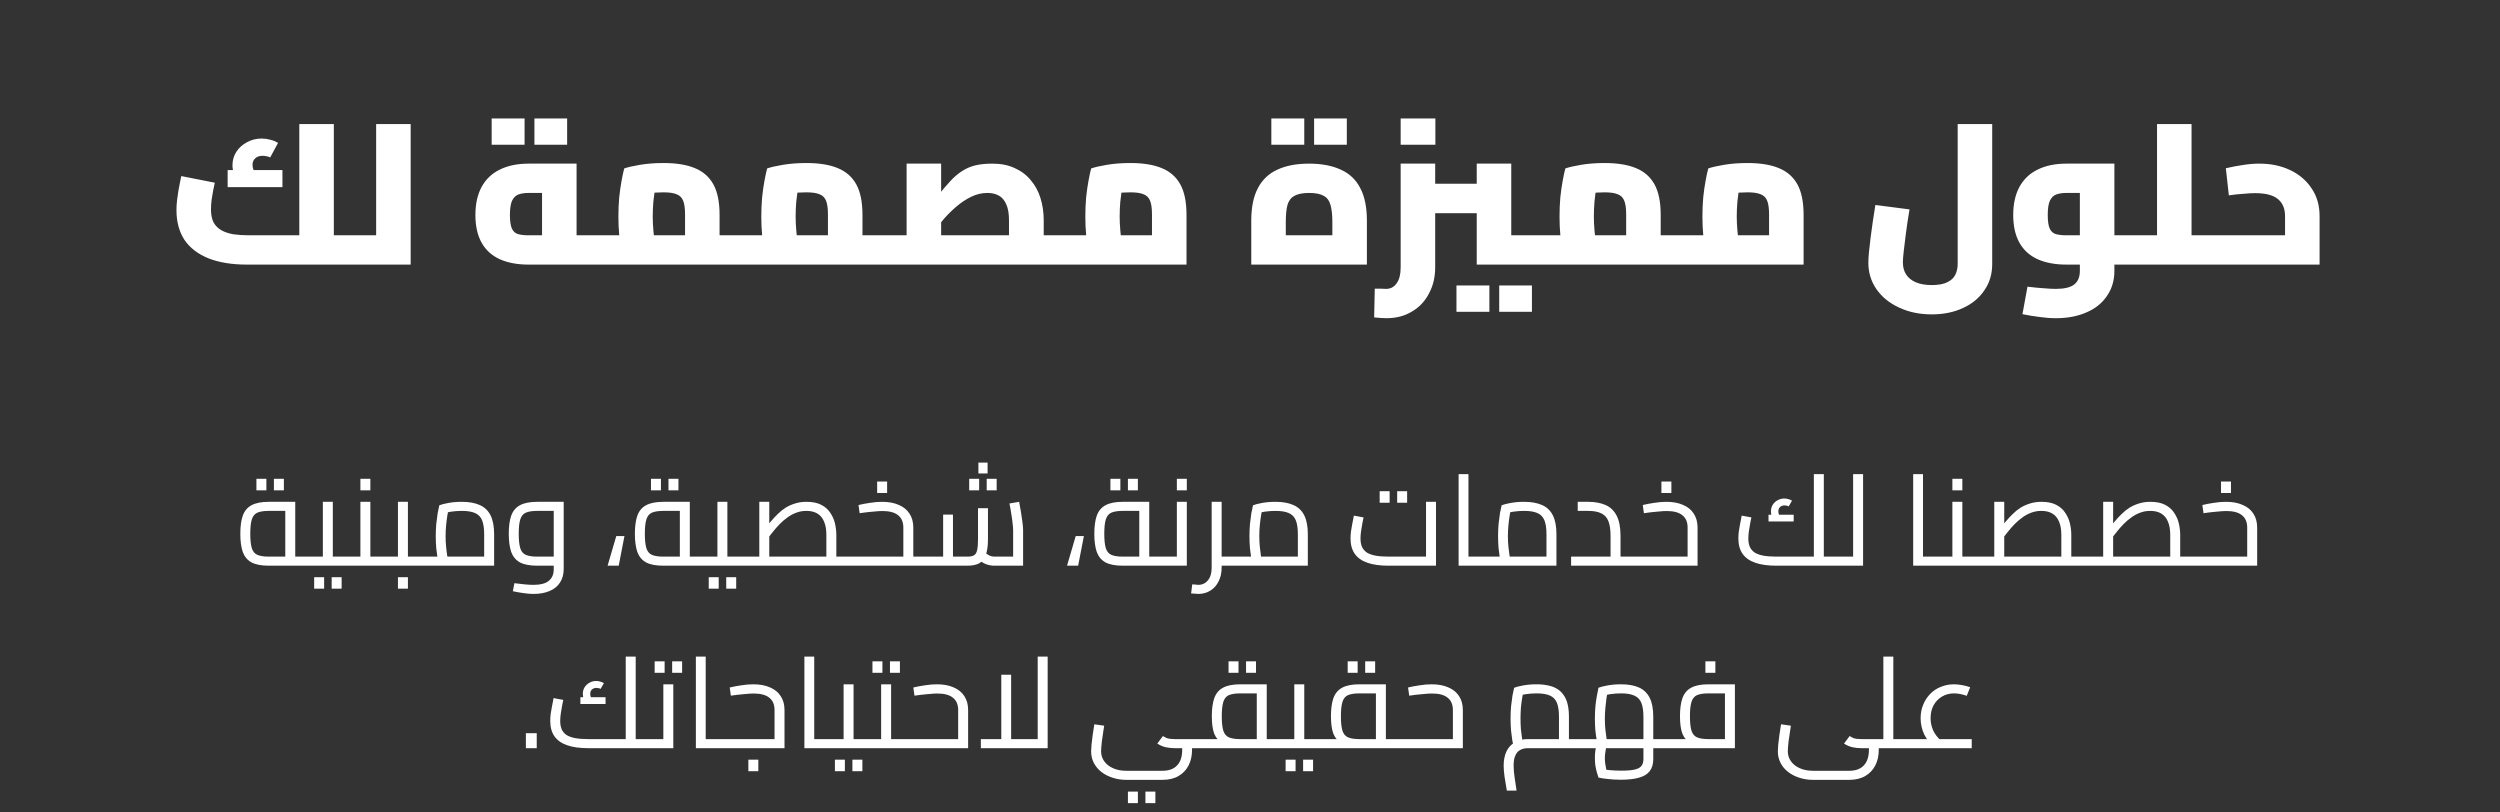 <?xml version="1.0" encoding="utf-8"?>
<svg xmlns="http://www.w3.org/2000/svg" width="274" height="89" viewBox="0 0 274 89" fill="none">
<rect x="0" y="0" width="274" height="89" fill="#333333" stroke="none"/>
<path d="M36.588 29V25.788H38.854V29H36.588ZM27.062 29C25.419 29 24.019 28.773 22.86 28.318C21.701 27.849 20.821 27.174 20.22 26.294C19.633 25.399 19.34 24.307 19.34 23.016C19.34 22.664 19.362 22.305 19.406 21.938C19.45 21.557 19.501 21.197 19.56 20.86C19.619 20.508 19.677 20.2 19.736 19.936C19.795 19.657 19.839 19.445 19.868 19.298L23.542 20.024C23.498 20.244 23.439 20.523 23.366 20.86C23.307 21.197 23.249 21.549 23.19 21.916C23.146 22.283 23.124 22.627 23.124 22.95C23.124 23.537 23.219 24.013 23.41 24.38C23.615 24.747 23.901 25.033 24.268 25.238C24.635 25.443 25.075 25.59 25.588 25.678C26.101 25.751 26.673 25.788 27.304 25.788H35.158L32.804 27.746V13.6H36.588V29H27.062ZM38.854 29V25.788C38.942 25.788 39.008 25.825 39.052 25.898C39.111 25.971 39.155 26.081 39.184 26.228C39.228 26.36 39.257 26.529 39.272 26.734C39.287 26.925 39.294 27.145 39.294 27.394C39.294 27.643 39.287 27.871 39.272 28.076C39.257 28.267 39.228 28.435 39.184 28.582C39.155 28.714 39.111 28.817 39.052 28.89C39.008 28.963 38.942 29 38.854 29ZM26.424 20.222C26.116 19.855 25.881 19.511 25.72 19.188C25.559 18.851 25.478 18.491 25.478 18.11C25.478 17.553 25.625 17.054 25.918 16.614C26.211 16.174 26.6 15.829 27.084 15.58C27.568 15.316 28.103 15.184 28.69 15.184C28.998 15.184 29.313 15.228 29.636 15.316C29.973 15.404 30.252 15.521 30.472 15.668L29.614 17.252C29.467 17.179 29.321 17.135 29.174 17.12C29.042 17.091 28.91 17.076 28.778 17.076C28.426 17.076 28.155 17.171 27.964 17.362C27.773 17.538 27.678 17.773 27.678 18.066C27.678 18.242 27.707 18.411 27.766 18.572C27.839 18.719 27.949 18.873 28.096 19.034L26.424 20.222ZM24.95 20.508V18.638H30.956V20.508H24.95ZM41.225 29V13.6H45.009V29H41.225ZM38.849 29V25.788H41.225V29H38.849ZM38.849 29C38.775 29 38.709 28.963 38.651 28.89C38.592 28.817 38.548 28.714 38.519 28.582C38.489 28.435 38.467 28.267 38.453 28.076C38.423 27.871 38.409 27.643 38.409 27.394C38.409 27.057 38.423 26.771 38.453 26.536C38.482 26.301 38.533 26.118 38.607 25.986C38.665 25.854 38.746 25.788 38.849 25.788V29ZM57.934 29C56.702 29 55.646 28.802 54.766 28.406C53.9 28.01 53.24 27.409 52.786 26.602C52.331 25.795 52.104 24.783 52.104 23.566C52.104 22.349 52.331 21.322 52.786 20.486C53.24 19.65 53.9 19.019 54.766 18.594C55.646 18.154 56.702 17.934 57.934 17.934H63.192V27.262H59.408V20.618L60.024 21.146H57.934C57.523 21.146 57.164 21.197 56.856 21.3C56.548 21.403 56.306 21.63 56.13 21.982C55.968 22.319 55.888 22.847 55.888 23.566C55.888 24.241 55.961 24.739 56.108 25.062C56.254 25.37 56.474 25.568 56.768 25.656C57.076 25.744 57.464 25.788 57.934 25.788H65.48V29H57.934ZM65.48 29V25.788C65.553 25.788 65.612 25.825 65.656 25.898C65.714 25.971 65.758 26.081 65.788 26.228C65.832 26.36 65.861 26.529 65.876 26.734C65.905 26.925 65.92 27.145 65.92 27.394C65.92 27.643 65.905 27.871 65.876 28.076C65.861 28.267 65.832 28.435 65.788 28.582C65.758 28.714 65.714 28.817 65.656 28.89C65.612 28.963 65.553 29 65.48 29ZM53.886 15.866V12.984H57.494V15.866H53.886ZM58.572 15.866V12.984H62.158V15.866H58.572ZM78.865 29V25.788H81.153V29H78.865ZM65.489 29C65.416 29 65.35 28.963 65.291 28.89C65.233 28.817 65.189 28.714 65.159 28.582C65.13 28.435 65.108 28.267 65.093 28.076C65.064 27.871 65.049 27.643 65.049 27.394C65.049 27.057 65.064 26.771 65.093 26.536C65.123 26.301 65.174 26.118 65.247 25.986C65.306 25.854 65.387 25.788 65.489 25.788V29ZM65.467 29V25.788H76.467L75.081 27.086V23.5C75.081 22.855 75.015 22.363 74.883 22.026C74.751 21.674 74.517 21.432 74.179 21.3C73.842 21.153 73.358 21.08 72.727 21.08C72.141 21.08 71.569 21.117 71.011 21.19C70.454 21.263 70.014 21.366 69.691 21.498L72.067 19.32C71.979 19.643 71.891 20.053 71.803 20.552C71.73 21.051 71.664 21.579 71.605 22.136C71.561 22.693 71.539 23.229 71.539 23.742C71.539 24.182 71.561 24.666 71.605 25.194C71.649 25.722 71.701 26.191 71.759 26.602C71.833 27.013 71.884 27.291 71.913 27.438L68.327 28.428C68.254 28.208 68.173 27.863 68.085 27.394C67.997 26.925 67.924 26.375 67.865 25.744C67.807 25.113 67.777 24.446 67.777 23.742C67.777 23.009 67.807 22.305 67.865 21.63C67.939 20.941 68.027 20.325 68.129 19.782C68.232 19.225 68.327 18.785 68.415 18.462C68.782 18.33 69.354 18.198 70.131 18.066C70.909 17.934 71.774 17.868 72.727 17.868C74.106 17.868 75.243 18.051 76.137 18.418C77.047 18.785 77.729 19.379 78.183 20.2C78.638 21.021 78.865 22.136 78.865 23.544V29H65.467ZM81.153 29V25.788C81.227 25.788 81.285 25.825 81.329 25.898C81.388 25.971 81.432 26.081 81.461 26.228C81.505 26.36 81.535 26.529 81.549 26.734C81.579 26.925 81.593 27.145 81.593 27.394C81.593 27.643 81.579 27.871 81.549 28.076C81.535 28.267 81.505 28.435 81.461 28.582C81.432 28.714 81.388 28.817 81.329 28.89C81.285 28.963 81.227 29 81.153 29ZM94.527 29V25.788H96.815V29H94.527ZM81.151 29C81.078 29 81.012 28.963 80.953 28.89C80.895 28.817 80.851 28.714 80.821 28.582C80.792 28.435 80.77 28.267 80.755 28.076C80.726 27.871 80.711 27.643 80.711 27.394C80.711 27.057 80.726 26.771 80.755 26.536C80.785 26.301 80.836 26.118 80.909 25.986C80.968 25.854 81.049 25.788 81.151 25.788V29ZM81.129 29V25.788H92.129L90.743 27.086V23.5C90.743 22.855 90.677 22.363 90.545 22.026C90.413 21.674 90.179 21.432 89.841 21.3C89.504 21.153 89.02 21.08 88.389 21.08C87.803 21.08 87.231 21.117 86.673 21.19C86.116 21.263 85.676 21.366 85.353 21.498L87.729 19.32C87.641 19.643 87.553 20.053 87.465 20.552C87.392 21.051 87.326 21.579 87.267 22.136C87.223 22.693 87.201 23.229 87.201 23.742C87.201 24.182 87.223 24.666 87.267 25.194C87.311 25.722 87.363 26.191 87.421 26.602C87.495 27.013 87.546 27.291 87.575 27.438L83.989 28.428C83.916 28.208 83.835 27.863 83.747 27.394C83.659 26.925 83.586 26.375 83.527 25.744C83.469 25.113 83.439 24.446 83.439 23.742C83.439 23.009 83.469 22.305 83.527 21.63C83.601 20.941 83.689 20.325 83.791 19.782C83.894 19.225 83.989 18.785 84.077 18.462C84.444 18.33 85.016 18.198 85.793 18.066C86.571 17.934 87.436 17.868 88.389 17.868C89.768 17.868 90.905 18.051 91.799 18.418C92.709 18.785 93.391 19.379 93.845 20.2C94.3 21.021 94.527 22.136 94.527 23.544V29H81.129ZM96.815 29V25.788C96.889 25.788 96.947 25.825 96.991 25.898C97.05 25.971 97.094 26.081 97.123 26.228C97.167 26.36 97.197 26.529 97.211 26.734C97.241 26.925 97.255 27.145 97.255 27.394C97.255 27.643 97.241 27.871 97.211 28.076C97.197 28.267 97.167 28.435 97.123 28.582C97.094 28.714 97.05 28.817 96.991 28.89C96.947 28.963 96.889 29 96.815 29ZM114.391 29V25.788H116.657V29H114.391ZM96.814 29C96.74 29 96.674 28.963 96.615 28.89C96.557 28.817 96.513 28.714 96.484 28.582C96.454 28.435 96.432 28.267 96.418 28.076C96.388 27.871 96.374 27.643 96.374 27.394C96.374 27.057 96.388 26.771 96.418 26.536C96.447 26.301 96.498 26.118 96.572 25.986C96.63 25.854 96.711 25.788 96.814 25.788V29ZM96.814 29V25.788H113.687L110.585 28.406V24.16C110.585 23.397 110.483 22.803 110.277 22.378C110.087 21.938 109.815 21.623 109.463 21.432C109.111 21.241 108.701 21.146 108.231 21.146C107.615 21.146 107.021 21.285 106.449 21.564C105.877 21.843 105.342 22.195 104.843 22.62C104.345 23.045 103.883 23.5 103.457 23.984C103.047 24.468 102.687 24.923 102.379 25.348C102.071 25.759 101.815 26.081 101.609 26.316L100.883 23.83C101.587 22.965 102.196 22.209 102.709 21.564C103.223 20.904 103.692 20.347 104.117 19.892C104.543 19.423 104.975 19.049 105.415 18.77C105.855 18.477 106.339 18.264 106.867 18.132C107.395 18 108.026 17.934 108.759 17.934C109.698 17.934 110.512 18.095 111.201 18.418C111.905 18.726 112.492 19.166 112.961 19.738C113.445 20.295 113.805 20.955 114.039 21.718C114.274 22.466 114.391 23.28 114.391 24.16V29H96.814ZM99.365 25.788V17.934H103.149V25.788H99.365ZM116.657 29V25.788C116.731 25.788 116.797 25.825 116.855 25.898C116.914 25.971 116.958 26.081 116.987 26.228C117.017 26.36 117.039 26.529 117.053 26.734C117.083 26.925 117.097 27.145 117.097 27.394C117.097 27.643 117.083 27.871 117.053 28.076C117.039 28.267 117.017 28.435 116.987 28.582C116.958 28.714 116.914 28.817 116.855 28.89C116.797 28.963 116.731 29 116.657 29ZM116.643 29V25.788H127.643L126.257 27.086V23.5C126.257 22.855 126.191 22.363 126.059 22.026C125.927 21.674 125.692 21.432 125.355 21.3C125.018 21.153 124.534 21.08 123.903 21.08C123.316 21.08 122.744 21.117 122.187 21.19C121.63 21.263 121.19 21.366 120.867 21.498L123.243 19.32C123.155 19.643 123.067 20.053 122.979 20.552C122.906 21.051 122.84 21.579 122.781 22.136C122.737 22.693 122.715 23.229 122.715 23.742C122.715 24.182 122.737 24.666 122.781 25.194C122.825 25.722 122.876 26.191 122.935 26.602C123.008 27.013 123.06 27.291 123.089 27.438L119.503 28.428C119.43 28.208 119.349 27.863 119.261 27.394C119.173 26.925 119.1 26.375 119.041 25.744C118.982 25.113 118.953 24.446 118.953 23.742C118.953 23.009 118.982 22.305 119.041 21.63C119.114 20.941 119.202 20.325 119.305 19.782C119.408 19.225 119.503 18.785 119.591 18.462C119.958 18.33 120.53 18.198 121.307 18.066C122.084 17.934 122.95 17.868 123.903 17.868C125.282 17.868 126.418 18.051 127.313 18.418C128.222 18.785 128.904 19.379 129.359 20.2C129.814 21.021 130.041 22.136 130.041 23.544V29H116.643ZM116.665 29C116.592 29 116.526 28.963 116.467 28.89C116.408 28.817 116.364 28.714 116.335 28.582C116.306 28.435 116.284 28.267 116.269 28.076C116.24 27.871 116.225 27.643 116.225 27.394C116.225 27.057 116.24 26.771 116.269 26.536C116.298 26.301 116.35 26.118 116.423 25.986C116.482 25.854 116.562 25.788 116.665 25.788V29ZM137.139 29V24.182C137.139 22.715 137.381 21.527 137.865 20.618C138.349 19.694 139.06 19.019 139.999 18.594C140.937 18.154 142.096 17.934 143.475 17.934C144.853 17.934 146.012 18.154 146.951 18.594C147.904 19.019 148.615 19.694 149.085 20.618C149.569 21.527 149.811 22.715 149.811 24.182V29H137.139ZM140.923 27.482L139.163 25.788H147.787L146.027 27.482V24.336C146.027 23.573 145.961 22.957 145.829 22.488C145.711 22.019 145.469 21.681 145.103 21.476C144.736 21.256 144.193 21.146 143.475 21.146C142.771 21.146 142.228 21.256 141.847 21.476C141.48 21.681 141.231 22.019 141.099 22.488C140.981 22.957 140.923 23.573 140.923 24.336V27.482ZM139.339 15.866V12.984H142.947V15.866H139.339ZM144.025 15.866V12.984H147.611V15.866H144.025ZM161.85 29V17.934H165.634V27.746L163.28 25.788H168.626V29H161.85ZM157.296 23.368V20.134H161.85V23.368H157.296ZM151.95 34.874C151.789 34.874 151.591 34.867 151.356 34.852C151.122 34.837 150.872 34.815 150.608 34.786L150.674 31.64C150.938 31.64 151.18 31.64 151.4 31.64C151.635 31.655 151.804 31.662 151.906 31.662C152.405 31.662 152.794 31.457 153.072 31.046C153.366 30.65 153.512 30.071 153.512 29.308V17.934H157.296V29.308C157.296 30.379 157.069 31.332 156.614 32.168C156.174 33.019 155.551 33.679 154.744 34.148C153.952 34.632 153.021 34.874 151.95 34.874ZM168.626 29V25.788C168.7 25.788 168.758 25.825 168.802 25.898C168.861 25.971 168.905 26.081 168.934 26.228C168.978 26.36 169.008 26.529 169.022 26.734C169.052 26.925 169.066 27.145 169.066 27.394C169.066 27.643 169.052 27.871 169.022 28.076C169.008 28.267 168.978 28.435 168.934 28.582C168.905 28.714 168.861 28.817 168.802 28.89C168.758 28.963 168.7 29 168.626 29ZM153.512 15.866V12.984H157.318V15.866H153.512ZM159.628 34.17V31.288H163.236V34.17H159.628ZM164.314 34.17V31.288H167.9V34.17H164.314ZM182.012 29V25.788H184.3V29H182.012ZM168.636 29C168.562 29 168.496 28.963 168.438 28.89C168.379 28.817 168.335 28.714 168.306 28.582C168.276 28.435 168.254 28.267 168.24 28.076C168.21 27.871 168.196 27.643 168.196 27.394C168.196 27.057 168.21 26.771 168.24 26.536C168.269 26.301 168.32 26.118 168.394 25.986C168.452 25.854 168.533 25.788 168.636 25.788V29ZM168.614 29V25.788H179.614L178.228 27.086V23.5C178.228 22.855 178.162 22.363 178.03 22.026C177.898 21.674 177.663 21.432 177.326 21.3C176.988 21.153 176.504 21.08 175.874 21.08C175.287 21.08 174.715 21.117 174.158 21.19C173.6 21.263 173.16 21.366 172.838 21.498L175.214 19.32C175.126 19.643 175.038 20.053 174.95 20.552C174.876 21.051 174.81 21.579 174.752 22.136C174.708 22.693 174.686 23.229 174.686 23.742C174.686 24.182 174.708 24.666 174.752 25.194C174.796 25.722 174.847 26.191 174.906 26.602C174.979 27.013 175.03 27.291 175.06 27.438L171.474 28.428C171.4 28.208 171.32 27.863 171.232 27.394C171.144 26.925 171.07 26.375 171.012 25.744C170.953 25.113 170.924 24.446 170.924 23.742C170.924 23.009 170.953 22.305 171.012 21.63C171.085 20.941 171.173 20.325 171.276 19.782C171.378 19.225 171.474 18.785 171.562 18.462C171.928 18.33 172.5 18.198 173.278 18.066C174.055 17.934 174.92 17.868 175.874 17.868C177.252 17.868 178.389 18.051 179.284 18.418C180.193 18.785 180.875 19.379 181.33 20.2C181.784 21.021 182.012 22.136 182.012 23.544V29H168.614ZM184.3 29V25.788C184.373 25.788 184.432 25.825 184.476 25.898C184.534 25.971 184.578 26.081 184.608 26.228C184.652 26.36 184.681 26.529 184.696 26.734C184.725 26.925 184.74 27.145 184.74 27.394C184.74 27.643 184.725 27.871 184.696 28.076C184.681 28.267 184.652 28.435 184.608 28.582C184.578 28.714 184.534 28.817 184.476 28.89C184.432 28.963 184.373 29 184.3 29ZM184.276 29V25.788H195.276L193.89 27.086V23.5C193.89 22.855 193.824 22.363 193.692 22.026C193.56 21.674 193.325 21.432 192.988 21.3C192.651 21.153 192.167 21.08 191.536 21.08C190.949 21.08 190.377 21.117 189.82 21.19C189.263 21.263 188.823 21.366 188.5 21.498L190.876 19.32C190.788 19.643 190.7 20.053 190.612 20.552C190.539 21.051 190.473 21.579 190.414 22.136C190.37 22.693 190.348 23.229 190.348 23.742C190.348 24.182 190.37 24.666 190.414 25.194C190.458 25.722 190.509 26.191 190.568 26.602C190.641 27.013 190.693 27.291 190.722 27.438L187.136 28.428C187.063 28.208 186.982 27.863 186.894 27.394C186.806 26.925 186.733 26.375 186.674 25.744C186.615 25.113 186.586 24.446 186.586 23.742C186.586 23.009 186.615 22.305 186.674 21.63C186.747 20.941 186.835 20.325 186.938 19.782C187.041 19.225 187.136 18.785 187.224 18.462C187.591 18.33 188.163 18.198 188.94 18.066C189.717 17.934 190.583 17.868 191.536 17.868C192.915 17.868 194.051 18.051 194.946 18.418C195.855 18.785 196.537 19.379 196.992 20.2C197.447 21.021 197.674 22.136 197.674 23.544V29H184.276ZM184.298 29C184.225 29 184.159 28.963 184.1 28.89C184.041 28.817 183.997 28.714 183.968 28.582C183.939 28.435 183.917 28.267 183.902 28.076C183.873 27.871 183.858 27.643 183.858 27.394C183.858 27.057 183.873 26.771 183.902 26.536C183.931 26.301 183.983 26.118 184.056 25.986C184.115 25.854 184.195 25.788 184.298 25.788V29ZM211.724 34.456C210.389 34.456 209.194 34.207 208.138 33.708C207.082 33.224 206.253 32.549 205.652 31.684C205.065 30.833 204.772 29.873 204.772 28.802C204.772 28.494 204.794 28.105 204.838 27.636C204.882 27.167 204.94 26.646 205.014 26.074C205.087 25.502 205.168 24.908 205.256 24.292C205.358 23.661 205.454 23.053 205.542 22.466L209.282 22.95C209.12 23.918 208.988 24.798 208.886 25.59C208.783 26.367 208.702 27.027 208.644 27.57C208.585 28.098 208.556 28.494 208.556 28.758C208.556 29.271 208.673 29.711 208.908 30.078C209.142 30.445 209.494 30.731 209.964 30.936C210.448 31.141 211.034 31.244 211.724 31.244C212.472 31.244 213.051 31.134 213.462 30.914C213.872 30.709 214.158 30.43 214.32 30.078C214.481 29.726 214.562 29.345 214.562 28.934V13.6H218.346V28.934C218.346 30.034 218.06 30.995 217.488 31.816C216.93 32.652 216.153 33.297 215.156 33.752C214.158 34.221 213.014 34.456 211.724 34.456ZM231.737 29V25.788H234.025V29H231.737ZM225.313 34.874C224.741 34.874 224.154 34.83 223.553 34.742C222.951 34.669 222.321 34.566 221.661 34.434L222.211 31.42C222.929 31.508 223.538 31.567 224.037 31.596C224.55 31.64 224.975 31.662 225.313 31.662C226.251 31.662 226.926 31.501 227.337 31.178C227.747 30.855 227.953 30.357 227.953 29.682V20.684L228.569 21.146H226.479C226.068 21.146 225.709 21.197 225.401 21.3C225.093 21.403 224.851 21.63 224.675 21.982C224.513 22.319 224.433 22.847 224.433 23.566C224.433 24.241 224.506 24.739 224.653 25.062C224.799 25.37 225.019 25.568 225.313 25.656C225.621 25.744 226.009 25.788 226.479 25.788H227.953V29H226.479C225.247 29 224.191 28.802 223.311 28.406C222.445 28.01 221.785 27.409 221.331 26.602C220.876 25.795 220.649 24.783 220.649 23.566C220.649 22.349 220.876 21.322 221.331 20.486C221.785 19.65 222.445 19.019 223.311 18.594C224.191 18.154 225.247 17.934 226.479 17.934H231.737V29.682C231.737 30.738 231.465 31.655 230.923 32.432C230.395 33.224 229.647 33.825 228.679 34.236C227.725 34.661 226.603 34.874 225.313 34.874ZM234.025 29V25.788C234.098 25.788 234.157 25.825 234.201 25.898C234.259 25.971 234.303 26.081 234.333 26.228C234.377 26.36 234.406 26.529 234.421 26.734C234.45 26.925 234.465 27.145 234.465 27.394C234.465 27.643 234.45 27.871 234.421 28.076C234.406 28.267 234.377 28.435 234.333 28.582C234.303 28.714 234.259 28.817 234.201 28.89C234.157 28.963 234.098 29 234.025 29ZM240.194 29V25.788H242.482V29H240.194ZM234.034 29C233.961 29 233.895 28.963 233.836 28.89C233.778 28.817 233.734 28.714 233.704 28.582C233.675 28.435 233.653 28.267 233.638 28.076C233.609 27.871 233.594 27.643 233.594 27.394C233.594 27.057 233.609 26.771 233.638 26.536C233.668 26.301 233.719 26.118 233.792 25.986C233.851 25.854 233.932 25.788 234.034 25.788V29ZM236.41 29V13.6H240.194V29H236.41ZM234.034 29V25.788H236.41V29H234.034ZM242.482 29V25.788C242.556 25.788 242.614 25.825 242.658 25.898C242.717 25.971 242.761 26.081 242.79 26.228C242.834 26.36 242.864 26.529 242.878 26.734C242.908 26.925 242.922 27.145 242.922 27.394C242.922 27.643 242.908 27.871 242.878 28.076C242.864 28.267 242.834 28.435 242.79 28.582C242.761 28.714 242.717 28.817 242.658 28.89C242.614 28.963 242.556 29 242.482 29ZM242.478 29V25.788H251.762L250.442 26.8V23.698C250.442 22.877 250.185 22.253 249.672 21.828C249.158 21.388 248.315 21.168 247.142 21.168C246.848 21.168 246.452 21.19 245.954 21.234C245.455 21.263 244.898 21.322 244.282 21.41L243.952 18.44C244.582 18.293 245.198 18.176 245.8 18.088C246.416 17.985 247.024 17.934 247.626 17.934C248.887 17.934 250.009 18.169 250.992 18.638C251.989 19.107 252.774 19.775 253.346 20.64C253.932 21.491 254.226 22.51 254.226 23.698V29H242.478ZM242.478 29C242.404 29 242.338 28.963 242.28 28.89C242.221 28.817 242.177 28.714 242.148 28.582C242.118 28.435 242.096 28.267 242.082 28.076C242.052 27.871 242.038 27.643 242.038 27.394C242.038 27.057 242.052 26.771 242.082 26.536C242.111 26.301 242.162 26.118 242.236 25.986C242.294 25.854 242.375 25.788 242.478 25.788V29Z" fill="white"/>
<path d="M29.461 62C28.649 62 28.015 61.879 27.557 61.636C27.109 61.384 26.792 61.001 26.605 60.488C26.428 59.965 26.339 59.303 26.339 58.5C26.339 57.697 26.428 57.039 26.605 56.526C26.792 56.003 27.109 55.621 27.557 55.378C28.015 55.126 28.649 55 29.461 55H32.359V61.44H31.267V55.518L31.827 55.994H29.461C28.92 55.994 28.5 56.059 28.201 56.19C27.912 56.321 27.711 56.568 27.599 56.932C27.487 57.287 27.431 57.809 27.431 58.5C27.431 59.191 27.487 59.718 27.599 60.082C27.711 60.437 27.912 60.679 28.201 60.81C28.5 60.941 28.92 61.006 29.461 61.006H33.871V62H29.461ZM33.871 62V61.006C33.927 61.006 33.974 61.02 34.011 61.048C34.049 61.067 34.077 61.099 34.095 61.146C34.114 61.183 34.128 61.235 34.137 61.3C34.147 61.356 34.151 61.421 34.151 61.496C34.151 61.571 34.147 61.641 34.137 61.706C34.128 61.771 34.114 61.827 34.095 61.874C34.077 61.911 34.049 61.944 34.011 61.972C33.974 61.991 33.927 62 33.871 62ZM28.103 53.74V52.48H29.195V53.74H28.103ZM30.021 53.74V52.48H31.113V53.74H30.021ZM36.477 62V61.006H37.989V62H36.477ZM37.989 62V61.006C38.045 61.006 38.092 61.02 38.129 61.048C38.166 61.067 38.194 61.099 38.213 61.146C38.232 61.183 38.246 61.235 38.255 61.3C38.264 61.356 38.269 61.421 38.269 61.496C38.269 61.571 38.264 61.641 38.255 61.706C38.246 61.771 38.232 61.827 38.213 61.874C38.194 61.911 38.166 61.944 38.129 61.972C38.092 61.991 38.045 62 37.989 62ZM33.873 62C33.817 62 33.77 61.991 33.733 61.972C33.696 61.944 33.668 61.911 33.649 61.874C33.63 61.827 33.616 61.771 33.607 61.706C33.598 61.641 33.593 61.571 33.593 61.496C33.593 61.393 33.602 61.309 33.621 61.244C33.63 61.169 33.658 61.113 33.705 61.076C33.742 61.029 33.798 61.006 33.873 61.006V62ZM33.873 62V61.006H35.889L35.385 61.412V55H36.477V62H33.873ZM34.433 64.52V63.26H35.525V64.52H34.433ZM36.351 64.52V63.26H37.443V64.52H36.351ZM40.592 62V61.006H42.104V62H40.592ZM37.988 62C37.932 62 37.886 61.991 37.848 61.972C37.811 61.944 37.783 61.911 37.764 61.874C37.746 61.827 37.732 61.771 37.722 61.706C37.713 61.641 37.708 61.571 37.708 61.496C37.708 61.393 37.718 61.309 37.736 61.244C37.746 61.169 37.774 61.113 37.82 61.076C37.858 61.029 37.914 61.006 37.988 61.006V62ZM37.988 62V61.006H40.004L39.5 61.412V55H40.592V62H37.988ZM42.104 62V61.006C42.16 61.006 42.207 61.02 42.244 61.048C42.282 61.067 42.31 61.099 42.328 61.146C42.347 61.183 42.361 61.235 42.37 61.3C42.38 61.356 42.384 61.421 42.384 61.496C42.384 61.571 42.38 61.641 42.37 61.706C42.361 61.771 42.347 61.827 42.328 61.874C42.31 61.911 42.282 61.944 42.244 61.972C42.207 61.991 42.16 62 42.104 62ZM39.5 53.74V52.48H40.592V53.74H39.5ZM44.708 62V61.006H46.219V62H44.708ZM42.103 62C42.047 62 42.001 61.991 41.964 61.972C41.926 61.944 41.898 61.911 41.88 61.874C41.861 61.827 41.847 61.771 41.837 61.706C41.828 61.641 41.824 61.571 41.824 61.496C41.824 61.393 41.833 61.309 41.852 61.244C41.861 61.169 41.889 61.113 41.935 61.076C41.973 61.029 42.029 61.006 42.103 61.006V62ZM42.103 62V61.006H44.12L43.615 61.412V55H44.708V62H42.103ZM46.219 62V61.006C46.276 61.006 46.322 61.02 46.359 61.048C46.397 61.067 46.425 61.099 46.444 61.146C46.462 61.183 46.476 61.235 46.486 61.3C46.495 61.356 46.499 61.421 46.499 61.496C46.499 61.571 46.495 61.641 46.486 61.706C46.476 61.771 46.462 61.827 46.444 61.874C46.425 61.911 46.397 61.944 46.359 61.972C46.322 61.991 46.276 62 46.219 62ZM43.615 64.52V63.26H44.708V64.52H43.615ZM46.219 62V61.006H53.877L53.065 61.58V58.57C53.065 57.917 52.99 57.403 52.841 57.03C52.691 56.657 52.435 56.391 52.071 56.232C51.716 56.073 51.231 55.994 50.615 55.994C50.223 55.994 49.831 56.022 49.439 56.078C49.056 56.134 48.757 56.209 48.543 56.302L49.201 55.63C49.145 55.854 49.089 56.139 49.033 56.484C48.977 56.82 48.93 57.184 48.893 57.576C48.855 57.968 48.837 58.36 48.837 58.752C48.837 59.153 48.855 59.545 48.893 59.928C48.93 60.311 48.972 60.642 49.019 60.922C49.065 61.202 49.103 61.398 49.131 61.51L48.095 61.804C48.057 61.683 48.011 61.473 47.955 61.174C47.908 60.875 47.861 60.516 47.815 60.096C47.777 59.676 47.759 59.228 47.759 58.752C47.759 58.295 47.777 57.851 47.815 57.422C47.861 56.983 47.913 56.587 47.969 56.232C48.034 55.877 48.095 55.593 48.151 55.378C48.356 55.294 48.683 55.21 49.131 55.126C49.579 55.042 50.073 55 50.615 55C51.399 55 52.052 55.117 52.575 55.35C53.107 55.583 53.503 55.961 53.765 56.484C54.026 56.997 54.157 57.693 54.157 58.57V62H46.219ZM46.219 62C46.163 62 46.116 61.991 46.079 61.972C46.041 61.944 46.013 61.911 45.995 61.874C45.976 61.827 45.962 61.771 45.953 61.706C45.943 61.641 45.939 61.571 45.939 61.496C45.939 61.393 45.948 61.309 45.967 61.244C45.976 61.169 46.004 61.113 46.051 61.076C46.088 61.029 46.144 61.006 46.219 61.006V62ZM58.463 65.094C58.136 65.094 57.786 65.066 57.413 65.01C57.049 64.963 56.648 64.893 56.209 64.8L56.377 63.918C56.872 63.983 57.282 64.03 57.609 64.058C57.945 64.086 58.23 64.1 58.463 64.1C59.238 64.1 59.803 63.951 60.157 63.652C60.512 63.363 60.689 62.938 60.689 62.378V55.63L61.249 55.994H58.883C58.342 55.994 57.922 56.059 57.623 56.19C57.334 56.321 57.133 56.568 57.021 56.932C56.909 57.287 56.853 57.809 56.853 58.5C56.853 59.191 56.909 59.718 57.021 60.082C57.133 60.437 57.334 60.679 57.623 60.81C57.922 60.941 58.342 61.006 58.883 61.006H60.689V62H58.883C58.071 62 57.437 61.879 56.979 61.636C56.531 61.384 56.214 61.001 56.027 60.488C55.85 59.965 55.761 59.303 55.761 58.5C55.761 57.697 55.85 57.039 56.027 56.526C56.214 56.003 56.531 55.621 56.979 55.378C57.437 55.126 58.071 55 58.883 55H61.781V62.364C61.781 62.943 61.646 63.437 61.375 63.848C61.114 64.259 60.736 64.567 60.241 64.772C59.746 64.987 59.154 65.094 58.463 65.094ZM68.44 58.752L67.81 62H66.592L67.544 58.752H68.44ZM72.705 62C71.893 62 71.259 61.879 70.801 61.636C70.353 61.384 70.036 61.001 69.849 60.488C69.672 59.965 69.583 59.303 69.583 58.5C69.583 57.697 69.672 57.039 69.849 56.526C70.036 56.003 70.353 55.621 70.801 55.378C71.259 55.126 71.893 55 72.705 55H75.603V61.44H74.511V55.518L75.071 55.994H72.705C72.164 55.994 71.744 56.059 71.445 56.19C71.156 56.321 70.955 56.568 70.843 56.932C70.731 57.287 70.675 57.809 70.675 58.5C70.675 59.191 70.731 59.718 70.843 60.082C70.955 60.437 71.156 60.679 71.445 60.81C71.744 60.941 72.164 61.006 72.705 61.006H77.115V62H72.705ZM77.115 62V61.006C77.171 61.006 77.218 61.02 77.255 61.048C77.293 61.067 77.321 61.099 77.339 61.146C77.358 61.183 77.372 61.235 77.381 61.3C77.391 61.356 77.395 61.421 77.395 61.496C77.395 61.571 77.391 61.641 77.381 61.706C77.372 61.771 77.358 61.827 77.339 61.874C77.321 61.911 77.293 61.944 77.255 61.972C77.218 61.991 77.171 62 77.115 62ZM71.347 53.74V52.48H72.439V53.74H71.347ZM73.265 53.74V52.48H74.357V53.74H73.265ZM79.721 62V61.006H81.233V62H79.721ZM81.233 62V61.006C81.289 61.006 81.336 61.02 81.373 61.048C81.41 61.067 81.439 61.099 81.457 61.146C81.476 61.183 81.49 61.235 81.499 61.3C81.508 61.356 81.513 61.421 81.513 61.496C81.513 61.571 81.508 61.641 81.499 61.706C81.49 61.771 81.476 61.827 81.457 61.874C81.439 61.911 81.41 61.944 81.373 61.972C81.336 61.991 81.289 62 81.233 62ZM77.117 62C77.061 62 77.014 61.991 76.977 61.972C76.94 61.944 76.912 61.911 76.893 61.874C76.874 61.827 76.861 61.771 76.851 61.706C76.842 61.641 76.837 61.571 76.837 61.496C76.837 61.393 76.847 61.309 76.865 61.244C76.874 61.169 76.903 61.113 76.949 61.076C76.987 61.029 77.043 61.006 77.117 61.006V62ZM77.117 62V61.006H79.133L78.629 61.412V55H79.721V62H77.117ZM77.677 64.52V63.26H78.769V64.52H77.677ZM79.595 64.52V63.26H80.687V64.52H79.595ZM91.662 62V61.006H93.174V62H91.662ZM81.232 62C81.176 62 81.13 61.991 81.092 61.972C81.055 61.944 81.027 61.911 81.008 61.874C80.99 61.827 80.976 61.771 80.966 61.706C80.957 61.641 80.952 61.571 80.952 61.496C80.952 61.393 80.962 61.309 80.98 61.244C80.99 61.169 81.018 61.113 81.064 61.076C81.102 61.029 81.158 61.006 81.232 61.006V62ZM81.232 62V61.006H91.578L90.57 61.916V58.626C90.57 58.038 90.486 57.553 90.318 57.17C90.16 56.778 89.917 56.484 89.59 56.288C89.273 56.092 88.872 55.994 88.386 55.994C87.976 55.994 87.593 56.064 87.238 56.204C86.893 56.335 86.571 56.512 86.272 56.736C85.974 56.951 85.694 57.193 85.432 57.464C85.18 57.725 84.947 57.991 84.732 58.262C84.518 58.533 84.322 58.78 84.144 59.004L83.794 58.01C84.028 57.721 84.261 57.431 84.494 57.142C84.737 56.853 84.989 56.582 85.25 56.33C85.512 56.069 85.796 55.84 86.104 55.644C86.422 55.448 86.767 55.294 87.14 55.182C87.514 55.061 87.934 55 88.4 55C89.063 55 89.604 55.112 90.024 55.336C90.454 55.56 90.785 55.859 91.018 56.232C91.261 56.596 91.429 56.988 91.522 57.408C91.616 57.828 91.662 58.234 91.662 58.626V62H81.232ZM83.22 61.006V55H84.312V61.006H83.22ZM93.174 62V61.006C93.23 61.006 93.277 61.02 93.314 61.048C93.352 61.067 93.38 61.099 93.398 61.146C93.417 61.183 93.431 61.235 93.44 61.3C93.45 61.356 93.454 61.421 93.454 61.496C93.454 61.571 93.45 61.641 93.44 61.706C93.431 61.771 93.417 61.827 93.398 61.874C93.38 61.911 93.352 61.944 93.314 61.972C93.277 61.991 93.23 62 93.174 62ZM100.098 62V61.006H101.61V62H100.098ZM93.168 62C93.112 62 93.065 61.991 93.028 61.972C92.991 61.944 92.963 61.911 92.944 61.874C92.925 61.827 92.911 61.771 92.902 61.706C92.893 61.641 92.888 61.571 92.888 61.496C92.888 61.393 92.897 61.309 92.916 61.244C92.925 61.169 92.953 61.113 93 61.076C93.037 61.029 93.093 61.006 93.168 61.006V62ZM93.168 62V61.006H99.342L99.006 61.3V57.828C99.006 57.221 98.815 56.769 98.432 56.47C98.059 56.162 97.485 56.008 96.71 56.008C96.467 56.008 96.117 56.031 95.66 56.078C95.203 56.115 94.722 56.171 94.218 56.246L94.092 55.35C94.475 55.257 94.895 55.177 95.352 55.112C95.809 55.037 96.253 55 96.682 55C97.391 55 97.998 55.112 98.502 55.336C99.015 55.551 99.407 55.868 99.678 56.288C99.958 56.708 100.098 57.221 100.098 57.828V62H93.168ZM101.61 62V61.006C101.666 61.006 101.713 61.02 101.75 61.048C101.787 61.067 101.815 61.099 101.834 61.146C101.853 61.183 101.867 61.235 101.876 61.3C101.885 61.356 101.89 61.421 101.89 61.496C101.89 61.571 101.885 61.641 101.876 61.706C101.867 61.771 101.853 61.827 101.834 61.874C101.815 61.911 101.787 61.944 101.75 61.972C101.713 61.991 101.666 62 101.61 62ZM96.136 54.034V52.774H97.228V54.034H96.136ZM108.968 62C108.65 62 108.338 61.939 108.03 61.818C107.731 61.697 107.442 61.505 107.162 61.244L107.876 60.502C108.09 60.679 108.282 60.81 108.45 60.894C108.618 60.969 108.79 61.006 108.968 61.006H111.46L111.04 61.454V58.108C111.04 57.94 111.021 57.702 110.984 57.394C110.956 57.086 110.909 56.741 110.844 56.358C110.788 55.966 110.718 55.574 110.634 55.182L111.698 55C111.763 55.327 111.828 55.691 111.894 56.092C111.959 56.493 112.015 56.876 112.062 57.24C112.108 57.595 112.132 57.884 112.132 58.108V62H108.968ZM101.604 62V61.006H103.648L103.368 61.286V56.4H104.446V62H101.604ZM104.446 62V61.006H106.028C106.345 61.006 106.583 60.959 106.742 60.866C106.91 60.773 107.026 60.586 107.092 60.306C107.157 60.026 107.19 59.615 107.19 59.074V55.7H108.282V59.074C108.282 59.802 108.202 60.381 108.044 60.81C107.894 61.239 107.656 61.547 107.33 61.734C107.003 61.911 106.569 62 106.028 62H104.446ZM101.604 62C101.548 62 101.501 61.991 101.464 61.972C101.426 61.944 101.398 61.911 101.38 61.874C101.361 61.827 101.347 61.771 101.338 61.706C101.328 61.641 101.324 61.571 101.324 61.496C101.324 61.393 101.333 61.309 101.352 61.244C101.361 61.169 101.389 61.113 101.436 61.076C101.473 61.029 101.529 61.006 101.604 61.006V62ZM107.232 51.892V50.702H108.24V51.892H107.232ZM106.224 53.74V52.48H107.316V53.74H106.224ZM108.142 53.74V52.48H109.234V53.74H108.142ZM118.794 58.752L118.164 62H116.946L117.898 58.752H118.794ZM123.059 62C122.247 62 121.612 61.879 121.155 61.636C120.707 61.384 120.39 61.001 120.203 60.488C120.026 59.965 119.937 59.303 119.937 58.5C119.937 57.697 120.026 57.039 120.203 56.526C120.39 56.003 120.707 55.621 121.155 55.378C121.612 55.126 122.247 55 123.059 55H125.957V61.44H124.865V55.518L125.425 55.994H123.059C122.518 55.994 122.098 56.059 121.799 56.19C121.51 56.321 121.309 56.568 121.197 56.932C121.085 57.287 121.029 57.809 121.029 58.5C121.029 59.191 121.085 59.718 121.197 60.082C121.309 60.437 121.51 60.679 121.799 60.81C122.098 60.941 122.518 61.006 123.059 61.006H127.469V62H123.059ZM127.469 62V61.006C127.525 61.006 127.572 61.02 127.609 61.048C127.646 61.067 127.674 61.099 127.693 61.146C127.712 61.183 127.726 61.235 127.735 61.3C127.744 61.356 127.749 61.421 127.749 61.496C127.749 61.571 127.744 61.641 127.735 61.706C127.726 61.771 127.712 61.827 127.693 61.874C127.674 61.911 127.646 61.944 127.609 61.972C127.572 61.991 127.525 62 127.469 62ZM121.701 53.74V52.48H122.793V53.74H121.701ZM123.619 53.74V52.48H124.711V53.74H123.619ZM127.471 62V61.006H129.487L128.983 61.412V55H130.075V62H127.471ZM127.471 62C127.415 62 127.368 61.991 127.331 61.972C127.293 61.944 127.265 61.911 127.247 61.874C127.228 61.827 127.214 61.771 127.205 61.706C127.195 61.641 127.191 61.571 127.191 61.496C127.191 61.393 127.2 61.309 127.219 61.244C127.228 61.169 127.256 61.113 127.303 61.076C127.34 61.029 127.396 61.006 127.471 61.006V62ZM128.983 53.74V52.48H130.075V53.74H128.983ZM133.611 62V61.006H135.403V62H133.611ZM131.329 65.094C131.208 65.094 131.082 65.085 130.951 65.066C130.811 65.057 130.676 65.047 130.545 65.038L130.671 64.044C130.802 64.053 130.923 64.063 131.035 64.072C131.147 64.091 131.245 64.1 131.329 64.1C131.768 64.1 132.122 63.932 132.393 63.596C132.664 63.269 132.799 62.812 132.799 62.224V55H133.891V62.224C133.891 62.793 133.779 63.293 133.555 63.722C133.34 64.161 133.042 64.497 132.659 64.73C132.276 64.973 131.833 65.094 131.329 65.094ZM135.403 62V61.006C135.459 61.006 135.506 61.02 135.543 61.048C135.58 61.067 135.608 61.099 135.627 61.146C135.646 61.183 135.66 61.235 135.669 61.3C135.678 61.356 135.683 61.421 135.683 61.496C135.683 61.571 135.678 61.641 135.669 61.706C135.66 61.771 135.646 61.827 135.627 61.874C135.608 61.911 135.58 61.944 135.543 61.972C135.506 61.991 135.459 62 135.403 62ZM135.4 62V61.006H143.058L142.246 61.58V58.57C142.246 57.917 142.172 57.403 142.022 57.03C141.873 56.657 141.616 56.391 141.252 56.232C140.898 56.073 140.412 55.994 139.796 55.994C139.404 55.994 139.012 56.022 138.62 56.078C138.238 56.134 137.939 56.209 137.724 56.302L138.382 55.63C138.326 55.854 138.27 56.139 138.214 56.484C138.158 56.82 138.112 57.184 138.074 57.576C138.037 57.968 138.018 58.36 138.018 58.752C138.018 59.153 138.037 59.545 138.074 59.928C138.112 60.311 138.154 60.642 138.2 60.922C138.247 61.202 138.284 61.398 138.312 61.51L137.276 61.804C137.239 61.683 137.192 61.473 137.136 61.174C137.09 60.875 137.043 60.516 136.996 60.096C136.959 59.676 136.94 59.228 136.94 58.752C136.94 58.295 136.959 57.851 136.996 57.422C137.043 56.983 137.094 56.587 137.15 56.232C137.216 55.877 137.276 55.593 137.332 55.378C137.538 55.294 137.864 55.21 138.312 55.126C138.76 55.042 139.255 55 139.796 55C140.58 55 141.234 55.117 141.756 55.35C142.288 55.583 142.685 55.961 142.946 56.484C143.208 56.997 143.338 57.693 143.338 58.57V62H135.4ZM135.4 62C135.344 62 135.298 61.991 135.26 61.972C135.223 61.944 135.195 61.911 135.176 61.874C135.158 61.827 135.144 61.771 135.134 61.706C135.125 61.641 135.12 61.571 135.12 61.496C135.12 61.393 135.13 61.309 135.148 61.244C135.158 61.169 135.186 61.113 135.232 61.076C135.27 61.029 135.326 61.006 135.4 61.006V62ZM152.177 62C151.253 62 150.483 61.893 149.867 61.678C149.251 61.463 148.789 61.137 148.481 60.698C148.173 60.259 148.019 59.699 148.019 59.018C148.019 58.794 148.033 58.551 148.061 58.29C148.098 58.029 148.14 57.777 148.187 57.534C148.234 57.282 148.276 57.067 148.313 56.89C148.35 56.703 148.374 56.577 148.383 56.512L149.447 56.708C149.419 56.857 149.377 57.063 149.321 57.324C149.274 57.585 149.228 57.865 149.181 58.164C149.134 58.463 149.111 58.747 149.111 59.018C149.111 59.363 149.162 59.662 149.265 59.914C149.377 60.166 149.55 60.376 149.783 60.544C150.026 60.703 150.343 60.819 150.735 60.894C151.127 60.969 151.608 61.006 152.177 61.006H156.293V55H157.385V62H152.177ZM151.211 55.098V53.838H152.303V55.098H151.211ZM153.129 55.098V53.838H154.221V55.098H153.129ZM160.942 62V61.006H162.65V62H160.942ZM159.864 62V51.962H160.942V62H159.864ZM162.65 62V61.006C162.706 61.006 162.752 61.02 162.79 61.048C162.827 61.067 162.855 61.099 162.874 61.146C162.892 61.183 162.906 61.235 162.916 61.3C162.925 61.356 162.93 61.421 162.93 61.496C162.93 61.571 162.925 61.641 162.916 61.706C162.906 61.771 162.892 61.827 162.874 61.874C162.855 61.911 162.827 61.944 162.79 61.972C162.752 61.991 162.706 62 162.65 62ZM162.648 62V61.006H170.306L169.494 61.58V58.57C169.494 57.917 169.42 57.403 169.27 57.03C169.121 56.657 168.864 56.391 168.5 56.232C168.146 56.073 167.66 55.994 167.044 55.994C166.652 55.994 166.26 56.022 165.868 56.078C165.486 56.134 165.187 56.209 164.972 56.302L165.63 55.63C165.574 55.854 165.518 56.139 165.462 56.484C165.406 56.82 165.36 57.184 165.322 57.576C165.285 57.968 165.266 58.36 165.266 58.752C165.266 59.153 165.285 59.545 165.322 59.928C165.36 60.311 165.402 60.642 165.448 60.922C165.495 61.202 165.532 61.398 165.56 61.51L164.524 61.804C164.487 61.683 164.44 61.473 164.384 61.174C164.338 60.875 164.291 60.516 164.244 60.096C164.207 59.676 164.188 59.228 164.188 58.752C164.188 58.295 164.207 57.851 164.244 57.422C164.291 56.983 164.342 56.587 164.398 56.232C164.464 55.877 164.524 55.593 164.58 55.378C164.786 55.294 165.112 55.21 165.56 55.126C166.008 55.042 166.503 55 167.044 55C167.828 55 168.482 55.117 169.004 55.35C169.536 55.583 169.933 55.961 170.194 56.484C170.456 56.997 170.586 57.693 170.586 58.57V62H162.648ZM162.648 62C162.592 62 162.546 61.991 162.508 61.972C162.471 61.944 162.443 61.911 162.424 61.874C162.406 61.827 162.392 61.771 162.382 61.706C162.373 61.641 162.368 61.571 162.368 61.496C162.368 61.393 162.378 61.309 162.396 61.244C162.406 61.169 162.434 61.113 162.48 61.076C162.518 61.029 162.574 61.006 162.648 61.006V62ZM177.609 62V61.006H179.121V62H177.609ZM172.191 62V61.006H177.413L176.517 61.804V58.752C176.517 58.061 176.438 57.515 176.279 57.114C176.12 56.713 175.859 56.428 175.495 56.26C175.14 56.083 174.66 55.994 174.053 55.994H172.919V55H174.053C174.8 55 175.439 55.117 175.971 55.35C176.503 55.583 176.909 55.975 177.189 56.526C177.469 57.067 177.609 57.809 177.609 58.752V62H172.191ZM179.121 62V61.006C179.177 61.006 179.224 61.02 179.261 61.048C179.298 61.067 179.326 61.099 179.345 61.146C179.364 61.183 179.378 61.235 179.387 61.3C179.396 61.356 179.401 61.421 179.401 61.496C179.401 61.571 179.396 61.641 179.387 61.706C179.378 61.771 179.364 61.827 179.345 61.874C179.326 61.911 179.298 61.944 179.261 61.972C179.224 61.991 179.177 62 179.121 62ZM179.123 62V61.006H185.297L184.961 61.3V57.828C184.961 57.221 184.77 56.769 184.387 56.47C184.014 56.162 183.44 56.008 182.665 56.008C182.422 56.008 182.072 56.031 181.615 56.078C181.158 56.115 180.677 56.171 180.173 56.246L180.047 55.35C180.43 55.257 180.85 55.177 181.307 55.112C181.764 55.037 182.208 55 182.637 55C183.346 55 183.953 55.112 184.457 55.336C184.97 55.551 185.362 55.868 185.633 56.288C185.913 56.708 186.053 57.221 186.053 57.828V62H179.123ZM179.123 62C179.067 62 179.02 61.991 178.983 61.972C178.946 61.944 178.918 61.911 178.899 61.874C178.88 61.827 178.866 61.771 178.857 61.706C178.848 61.641 178.843 61.571 178.843 61.496C178.843 61.393 178.852 61.309 178.871 61.244C178.88 61.169 178.908 61.113 178.955 61.076C178.992 61.029 179.048 61.006 179.123 61.006V62ZM182.091 54.034V52.774H183.183V54.034H182.091ZM199.891 62V61.006H201.403V62H199.891ZM194.683 62C193.759 62 192.989 61.893 192.373 61.678C191.757 61.463 191.295 61.137 190.987 60.698C190.679 60.259 190.525 59.699 190.525 59.018C190.525 58.794 190.539 58.551 190.567 58.29C190.604 58.029 190.646 57.777 190.693 57.534C190.74 57.282 190.782 57.067 190.819 56.89C190.856 56.703 190.88 56.577 190.889 56.512L191.953 56.708C191.925 56.857 191.883 57.063 191.827 57.324C191.78 57.585 191.734 57.865 191.687 58.164C191.64 58.463 191.617 58.747 191.617 59.018C191.617 59.363 191.668 59.662 191.771 59.914C191.883 60.166 192.056 60.376 192.289 60.544C192.532 60.703 192.849 60.819 193.241 60.894C193.633 60.969 194.114 61.006 194.683 61.006H199.303L198.799 61.412V51.962H199.891V62H194.683ZM201.403 62V61.006C201.459 61.006 201.506 61.02 201.543 61.048C201.58 61.067 201.608 61.099 201.627 61.146C201.646 61.183 201.66 61.235 201.669 61.3C201.678 61.356 201.683 61.421 201.683 61.496C201.683 61.571 201.678 61.641 201.669 61.706C201.66 61.771 201.646 61.827 201.627 61.874C201.608 61.911 201.58 61.944 201.543 61.972C201.506 61.991 201.459 62 201.403 62ZM194.557 57.156C194.408 56.969 194.291 56.787 194.207 56.61C194.132 56.433 194.095 56.246 194.095 56.05C194.095 55.779 194.16 55.537 194.291 55.322C194.431 55.107 194.613 54.939 194.837 54.818C195.061 54.697 195.304 54.636 195.565 54.636C195.714 54.636 195.864 54.659 196.013 54.706C196.162 54.743 196.293 54.799 196.405 54.874L196.041 55.504C195.966 55.457 195.892 55.429 195.817 55.42C195.752 55.401 195.682 55.392 195.607 55.392C195.392 55.392 195.22 55.453 195.089 55.574C194.968 55.695 194.907 55.854 194.907 56.05C194.907 56.171 194.93 56.288 194.977 56.4C195.033 56.512 195.112 56.633 195.215 56.764L194.557 57.156ZM193.829 57.156V56.414H196.587V57.156H193.829ZM203.102 62V51.962H204.194V62H203.102ZM201.408 62V61.006H203.102V62H201.408ZM201.408 62C201.352 62 201.306 61.991 201.268 61.972C201.231 61.944 201.203 61.911 201.184 61.874C201.166 61.827 201.152 61.771 201.142 61.706C201.133 61.641 201.128 61.571 201.128 61.496C201.128 61.393 201.138 61.309 201.156 61.244C201.166 61.169 201.194 61.113 201.24 61.076C201.278 61.029 201.334 61.006 201.408 61.006V62ZM210.762 62V61.006H212.47V62H210.762ZM209.684 62V51.962H210.762V62H209.684ZM212.47 62V61.006C212.526 61.006 212.573 61.02 212.61 61.048C212.647 61.067 212.675 61.099 212.694 61.146C212.713 61.183 212.727 61.235 212.736 61.3C212.745 61.356 212.75 61.421 212.75 61.496C212.75 61.571 212.745 61.641 212.736 61.706C212.727 61.771 212.713 61.827 212.694 61.874C212.675 61.911 212.647 61.944 212.61 61.972C212.573 61.991 212.526 62 212.47 62ZM215.073 62V61.006H216.585V62H215.073ZM212.469 62C212.413 62 212.366 61.991 212.329 61.972C212.291 61.944 212.263 61.911 212.245 61.874C212.226 61.827 212.212 61.771 212.203 61.706C212.193 61.641 212.189 61.571 212.189 61.496C212.189 61.393 212.198 61.309 212.217 61.244C212.226 61.169 212.254 61.113 212.301 61.076C212.338 61.029 212.394 61.006 212.469 61.006V62ZM212.469 62V61.006H214.485L213.981 61.412V55H215.073V62H212.469ZM216.585 62V61.006C216.641 61.006 216.687 61.02 216.725 61.048C216.762 61.067 216.79 61.099 216.809 61.146C216.827 61.183 216.841 61.235 216.851 61.3C216.86 61.356 216.865 61.421 216.865 61.496C216.865 61.571 216.86 61.641 216.851 61.706C216.841 61.771 216.827 61.827 216.809 61.874C216.79 61.911 216.762 61.944 216.725 61.972C216.687 61.991 216.641 62 216.585 62ZM213.981 53.74V52.48H215.073V53.74H213.981ZM227.014 62V61.006H228.526V62H227.014ZM216.584 62C216.528 62 216.481 61.991 216.444 61.972C216.407 61.944 216.379 61.911 216.36 61.874C216.341 61.827 216.327 61.771 216.318 61.706C216.309 61.641 216.304 61.571 216.304 61.496C216.304 61.393 216.313 61.309 216.332 61.244C216.341 61.169 216.369 61.113 216.416 61.076C216.453 61.029 216.509 61.006 216.584 61.006V62ZM216.584 62V61.006H226.93L225.922 61.916V58.626C225.922 58.038 225.838 57.553 225.67 57.17C225.511 56.778 225.269 56.484 224.942 56.288C224.625 56.092 224.223 55.994 223.738 55.994C223.327 55.994 222.945 56.064 222.59 56.204C222.245 56.335 221.923 56.512 221.624 56.736C221.325 56.951 221.045 57.193 220.784 57.464C220.532 57.725 220.299 57.991 220.084 58.262C219.869 58.533 219.673 58.78 219.496 59.004L219.146 58.01C219.379 57.721 219.613 57.431 219.846 57.142C220.089 56.853 220.341 56.582 220.602 56.33C220.863 56.069 221.148 55.84 221.456 55.644C221.773 55.448 222.119 55.294 222.492 55.182C222.865 55.061 223.285 55 223.752 55C224.415 55 224.956 55.112 225.376 55.336C225.805 55.56 226.137 55.859 226.37 56.232C226.613 56.596 226.781 56.988 226.874 57.408C226.967 57.828 227.014 58.234 227.014 58.626V62H216.584ZM218.572 61.006V55H219.664V61.006H218.572ZM228.526 62V61.006C228.582 61.006 228.629 61.02 228.666 61.048C228.703 61.067 228.731 61.099 228.75 61.146C228.769 61.183 228.783 61.235 228.792 61.3C228.801 61.356 228.806 61.421 228.806 61.496C228.806 61.571 228.801 61.641 228.792 61.706C228.783 61.771 228.769 61.827 228.75 61.874C228.731 61.911 228.703 61.944 228.666 61.972C228.629 61.991 228.582 62 228.526 62ZM238.95 62V61.006H240.462V62H238.95ZM228.52 62C228.464 62 228.417 61.991 228.38 61.972C228.342 61.944 228.314 61.911 228.296 61.874C228.277 61.827 228.263 61.771 228.254 61.706C228.244 61.641 228.24 61.571 228.24 61.496C228.24 61.393 228.249 61.309 228.268 61.244C228.277 61.169 228.305 61.113 228.352 61.076C228.389 61.029 228.445 61.006 228.52 61.006V62ZM228.52 62V61.006H238.866L237.858 61.916V58.626C237.858 58.038 237.774 57.553 237.606 57.17C237.447 56.778 237.204 56.484 236.878 56.288C236.56 56.092 236.159 55.994 235.674 55.994C235.263 55.994 234.88 56.064 234.526 56.204C234.18 56.335 233.858 56.512 233.56 56.736C233.261 56.951 232.981 57.193 232.72 57.464C232.468 57.725 232.234 57.991 232.02 58.262C231.805 58.533 231.609 58.78 231.432 59.004L231.082 58.01C231.315 57.721 231.548 57.431 231.782 57.142C232.024 56.853 232.276 56.582 232.538 56.33C232.799 56.069 233.084 55.84 233.392 55.644C233.709 55.448 234.054 55.294 234.428 55.182C234.801 55.061 235.221 55 235.688 55C236.35 55 236.892 55.112 237.312 55.336C237.741 55.56 238.072 55.859 238.306 56.232C238.548 56.596 238.716 56.988 238.81 57.408C238.903 57.828 238.95 58.234 238.95 58.626V62H228.52ZM230.508 61.006V55H231.6V61.006H230.508ZM240.462 62V61.006C240.518 61.006 240.564 61.02 240.602 61.048C240.639 61.067 240.667 61.099 240.686 61.146C240.704 61.183 240.718 61.235 240.728 61.3C240.737 61.356 240.742 61.421 240.742 61.496C240.742 61.571 240.737 61.641 240.728 61.706C240.718 61.771 240.704 61.827 240.686 61.874C240.667 61.911 240.639 61.944 240.602 61.972C240.564 61.991 240.518 62 240.462 62ZM240.455 62V61.006H246.629L246.293 61.3V57.828C246.293 57.221 246.102 56.769 245.719 56.47C245.346 56.162 244.772 56.008 243.997 56.008C243.754 56.008 243.404 56.031 242.947 56.078C242.49 56.115 242.009 56.171 241.505 56.246L241.379 55.35C241.762 55.257 242.182 55.177 242.639 55.112C243.096 55.037 243.54 55 243.969 55C244.678 55 245.285 55.112 245.789 55.336C246.302 55.551 246.694 55.868 246.965 56.288C247.245 56.708 247.385 57.221 247.385 57.828V62H240.455ZM240.455 62C240.399 62 240.352 61.991 240.315 61.972C240.278 61.944 240.25 61.911 240.231 61.874C240.212 61.827 240.198 61.771 240.189 61.706C240.18 61.641 240.175 61.571 240.175 61.496C240.175 61.393 240.184 61.309 240.203 61.244C240.212 61.169 240.24 61.113 240.287 61.076C240.324 61.029 240.38 61.006 240.455 61.006V62ZM243.423 54.034V52.774H244.515V54.034H243.423ZM57.636 82V80.362H58.826V82H57.636ZM69.673 82V81.006H71.185V82H69.673ZM64.465 82C63.541 82 62.771 81.893 62.155 81.678C61.539 81.463 61.077 81.137 60.769 80.698C60.461 80.259 60.307 79.699 60.307 79.018C60.307 78.794 60.321 78.551 60.349 78.29C60.386 78.029 60.428 77.777 60.475 77.534C60.522 77.282 60.564 77.067 60.601 76.89C60.638 76.703 60.662 76.577 60.671 76.512L61.735 76.708C61.707 76.857 61.665 77.063 61.609 77.324C61.562 77.585 61.516 77.865 61.469 78.164C61.422 78.463 61.399 78.747 61.399 79.018C61.399 79.363 61.45 79.662 61.553 79.914C61.665 80.166 61.838 80.376 62.071 80.544C62.314 80.703 62.631 80.819 63.023 80.894C63.415 80.969 63.896 81.006 64.465 81.006H69.085L68.581 81.412V71.962H69.673V82H64.465ZM71.185 82V81.006C71.241 81.006 71.288 81.02 71.325 81.048C71.362 81.067 71.39 81.099 71.409 81.146C71.428 81.183 71.442 81.235 71.451 81.3C71.46 81.356 71.465 81.421 71.465 81.496C71.465 81.571 71.46 81.641 71.451 81.706C71.442 81.771 71.428 81.827 71.409 81.874C71.39 81.911 71.362 81.944 71.325 81.972C71.288 81.991 71.241 82 71.185 82ZM64.339 77.156C64.19 76.969 64.073 76.787 63.989 76.61C63.914 76.433 63.877 76.246 63.877 76.05C63.877 75.779 63.942 75.537 64.073 75.322C64.213 75.107 64.395 74.939 64.619 74.818C64.843 74.697 65.086 74.636 65.347 74.636C65.496 74.636 65.646 74.659 65.795 74.706C65.944 74.743 66.075 74.799 66.187 74.874L65.823 75.504C65.748 75.457 65.674 75.429 65.599 75.42C65.534 75.401 65.464 75.392 65.389 75.392C65.174 75.392 65.002 75.453 64.871 75.574C64.75 75.695 64.689 75.854 64.689 76.05C64.689 76.171 64.712 76.288 64.759 76.4C64.815 76.512 64.894 76.633 64.997 76.764L64.339 77.156ZM63.611 77.156V76.414H66.369V77.156H63.611ZM71.19 82V81.006H73.206L72.702 81.412V75H73.794V82H71.19ZM71.19 82C71.134 82 71.088 81.991 71.05 81.972C71.013 81.944 70.985 81.911 70.966 81.874C70.948 81.827 70.934 81.771 70.924 81.706C70.915 81.641 70.91 81.571 70.91 81.496C70.91 81.393 70.92 81.309 70.938 81.244C70.948 81.169 70.976 81.113 71.022 81.076C71.06 81.029 71.116 81.006 71.19 81.006V82ZM71.75 73.74V72.48H72.842V73.74H71.75ZM73.668 73.74V72.48H74.76V73.74H73.668ZM77.345 82V81.006H79.053V82H77.345ZM76.267 82V71.962H77.345V82H76.267ZM79.053 82V81.006C79.109 81.006 79.156 81.02 79.193 81.048C79.23 81.067 79.258 81.099 79.277 81.146C79.296 81.183 79.309 81.235 79.319 81.3C79.328 81.356 79.333 81.421 79.333 81.496C79.333 81.571 79.328 81.641 79.319 81.706C79.309 81.771 79.296 81.827 79.277 81.874C79.258 81.911 79.23 81.944 79.193 81.972C79.156 81.991 79.109 82 79.053 82ZM79.052 82V81.006H85.226L84.89 81.3V77.828C84.89 77.221 84.698 76.769 84.316 76.47C83.942 76.162 83.368 76.008 82.594 76.008C82.351 76.008 82.001 76.031 81.544 76.078C81.086 76.115 80.606 76.171 80.102 76.246L79.976 75.35C80.358 75.257 80.778 75.177 81.236 75.112C81.693 75.037 82.136 75 82.566 75C83.275 75 83.882 75.112 84.386 75.336C84.899 75.551 85.291 75.868 85.562 76.288C85.842 76.708 85.982 77.221 85.982 77.828V82H79.052ZM79.052 82C78.996 82 78.949 81.991 78.912 81.972C78.874 81.944 78.846 81.911 78.828 81.874C78.809 81.827 78.795 81.771 78.786 81.706C78.776 81.641 78.772 81.571 78.772 81.496C78.772 81.393 78.781 81.309 78.8 81.244C78.809 81.169 78.837 81.113 78.884 81.076C78.921 81.029 78.977 81.006 79.052 81.006V82ZM82.02 84.52V83.26H83.112V84.52H82.02ZM89.239 82V81.006H90.947V82H89.239ZM88.161 82V71.962H89.239V82H88.161ZM90.947 82V81.006C91.003 81.006 91.05 81.02 91.087 81.048C91.125 81.067 91.153 81.099 91.171 81.146C91.19 81.183 91.204 81.235 91.213 81.3C91.223 81.356 91.227 81.421 91.227 81.496C91.227 81.571 91.223 81.641 91.213 81.706C91.204 81.771 91.19 81.827 91.171 81.874C91.153 81.911 91.125 81.944 91.087 81.972C91.05 81.991 91.003 82 90.947 82ZM93.55 82V81.006H95.062V82H93.55ZM95.062 82V81.006C95.118 81.006 95.165 81.02 95.202 81.048C95.24 81.067 95.268 81.099 95.286 81.146C95.305 81.183 95.319 81.235 95.328 81.3C95.338 81.356 95.342 81.421 95.342 81.496C95.342 81.571 95.338 81.641 95.328 81.706C95.319 81.771 95.305 81.827 95.286 81.874C95.268 81.911 95.24 81.944 95.202 81.972C95.165 81.991 95.118 82 95.062 82ZM90.946 82C90.89 82 90.844 81.991 90.806 81.972C90.769 81.944 90.741 81.911 90.722 81.874C90.704 81.827 90.69 81.771 90.68 81.706C90.671 81.641 90.666 81.571 90.666 81.496C90.666 81.393 90.676 81.309 90.694 81.244C90.704 81.169 90.732 81.113 90.778 81.076C90.816 81.029 90.872 81.006 90.946 81.006V82ZM90.946 82V81.006H92.962L92.458 81.412V75H93.55V82H90.946ZM91.506 84.52V83.26H92.598V84.52H91.506ZM93.424 84.52V83.26H94.516V84.52H93.424ZM97.665 82V81.006H99.177V82H97.665ZM99.177 82V81.006C99.234 81.006 99.28 81.02 99.317 81.048C99.355 81.067 99.383 81.099 99.401 81.146C99.42 81.183 99.434 81.235 99.444 81.3C99.453 81.356 99.457 81.421 99.457 81.496C99.457 81.571 99.453 81.641 99.444 81.706C99.434 81.771 99.42 81.827 99.401 81.874C99.383 81.911 99.355 81.944 99.317 81.972C99.28 81.991 99.234 82 99.177 82ZM95.061 82C95.005 82 94.959 81.991 94.921 81.972C94.884 81.944 94.856 81.911 94.838 81.874C94.819 81.827 94.805 81.771 94.796 81.706C94.786 81.641 94.781 81.571 94.781 81.496C94.781 81.393 94.791 81.309 94.809 81.244C94.819 81.169 94.847 81.113 94.894 81.076C94.931 81.029 94.987 81.006 95.061 81.006V82ZM95.061 82V81.006H97.078L96.573 81.412V75H97.665V82H95.061ZM95.621 73.74V72.48H96.713V73.74H95.621ZM97.54 73.74V72.48H98.632V73.74H97.54ZM99.177 82V81.006H105.351L105.015 81.3V77.828C105.015 77.221 104.823 76.769 104.441 76.47C104.067 76.162 103.493 76.008 102.719 76.008C102.476 76.008 102.126 76.031 101.669 76.078C101.211 76.115 100.731 76.171 100.227 76.246L100.101 75.35C100.483 75.257 100.903 75.177 101.361 75.112C101.818 75.037 102.261 75 102.691 75C103.4 75 104.007 75.112 104.511 75.336C105.024 75.551 105.416 75.868 105.687 76.288C105.967 76.708 106.107 77.221 106.107 77.828V82H99.177ZM99.177 82C99.121 82 99.074 81.991 99.037 81.972C98.999 81.944 98.971 81.911 98.953 81.874C98.934 81.827 98.92 81.771 98.911 81.706C98.901 81.641 98.897 81.571 98.897 81.496C98.897 81.393 98.906 81.309 98.925 81.244C98.934 81.169 98.962 81.113 99.009 81.076C99.046 81.029 99.102 81.006 99.177 81.006V82ZM107.502 82V81.006H114.348L113.732 81.636V71.962H114.824V82H107.502ZM109.742 81.006V73.95H110.82V81.006H109.742ZM123.438 85.472C122.897 85.472 122.393 85.393 121.926 85.234C121.46 85.085 121.049 84.87 120.694 84.59C120.349 84.319 120.078 83.993 119.882 83.61C119.686 83.227 119.588 82.807 119.588 82.35C119.588 82.163 119.602 81.916 119.63 81.608C119.668 81.3 119.71 80.955 119.756 80.572C119.812 80.18 119.873 79.783 119.938 79.382L121.016 79.536C120.914 80.161 120.83 80.731 120.764 81.244C120.708 81.757 120.68 82.121 120.68 82.336C120.68 82.756 120.797 83.125 121.03 83.442C121.264 83.769 121.586 84.021 121.996 84.198C122.416 84.385 122.897 84.478 123.438 84.478H127.4C128.11 84.478 128.646 84.282 129.01 83.89C129.384 83.498 129.57 82.924 129.57 82.168V81.706H130.648V82.182C130.648 82.826 130.522 83.395 130.27 83.89C130.018 84.385 129.65 84.772 129.164 85.052C128.688 85.332 128.1 85.472 127.4 85.472H123.438ZM128.758 82C128.441 82 128.119 81.967 127.792 81.902C127.475 81.837 127.158 81.701 126.84 81.496L127.456 80.67C127.587 80.754 127.713 80.824 127.834 80.88C127.956 80.927 128.091 80.959 128.24 80.978C128.39 80.997 128.562 81.006 128.758 81.006H131.404V82H128.758ZM131.404 82V81.006C131.46 81.006 131.507 81.02 131.544 81.048C131.582 81.067 131.61 81.099 131.628 81.146C131.647 81.183 131.661 81.235 131.67 81.3C131.68 81.356 131.684 81.421 131.684 81.496C131.684 81.571 131.68 81.641 131.67 81.706C131.661 81.771 131.647 81.827 131.628 81.874C131.61 81.911 131.582 81.944 131.544 81.972C131.507 81.991 131.46 82 131.404 82ZM123.62 88.02V86.76H124.712V88.02H123.62ZM125.538 88.02V86.76H126.63V88.02H125.538ZM138.835 82V81.006H140.347V82H138.835ZM131.401 82C131.345 82 131.299 81.991 131.261 81.972C131.224 81.944 131.196 81.911 131.177 81.874C131.159 81.827 131.145 81.771 131.135 81.706C131.126 81.641 131.121 81.571 131.121 81.496C131.121 81.393 131.131 81.309 131.149 81.244C131.159 81.169 131.187 81.113 131.233 81.076C131.271 81.029 131.327 81.006 131.401 81.006V82ZM131.401 82V81.006H138.471L137.743 81.636V75.518L138.317 75.994H135.937C135.396 75.994 134.976 76.059 134.677 76.19C134.388 76.321 134.187 76.568 134.075 76.932C133.963 77.287 133.907 77.809 133.907 78.5C133.907 79.191 133.963 79.718 134.075 80.082C134.187 80.437 134.388 80.679 134.677 80.81C134.976 80.941 135.396 81.006 135.937 81.006V81.72C135.125 81.72 134.491 81.622 134.033 81.426C133.585 81.221 133.268 80.885 133.081 80.418C132.904 79.942 132.815 79.303 132.815 78.5C132.815 77.697 132.904 77.039 133.081 76.526C133.268 76.003 133.585 75.621 134.033 75.378C134.491 75.126 135.125 75 135.937 75H138.835V82H131.401ZM140.347 82V81.006C140.403 81.006 140.45 81.02 140.487 81.048C140.525 81.067 140.553 81.099 140.571 81.146C140.59 81.183 140.604 81.235 140.613 81.3C140.623 81.356 140.627 81.421 140.627 81.496C140.627 81.571 140.623 81.641 140.613 81.706C140.604 81.771 140.59 81.827 140.571 81.874C140.553 81.911 140.525 81.944 140.487 81.972C140.45 81.991 140.403 82 140.347 82ZM134.649 73.74V72.48H135.741V73.74H134.649ZM136.567 73.74V72.48H137.659V73.74H136.567ZM142.947 82V81.006H144.459V82H142.947ZM144.459 82V81.006C144.515 81.006 144.561 81.02 144.599 81.048C144.636 81.067 144.664 81.099 144.683 81.146C144.701 81.183 144.715 81.235 144.725 81.3C144.734 81.356 144.739 81.421 144.739 81.496C144.739 81.571 144.734 81.641 144.725 81.706C144.715 81.771 144.701 81.827 144.683 81.874C144.664 81.911 144.636 81.944 144.599 81.972C144.561 81.991 144.515 82 144.459 82ZM140.343 82C140.287 82 140.24 81.991 140.203 81.972C140.165 81.944 140.137 81.911 140.119 81.874C140.1 81.827 140.086 81.771 140.077 81.706C140.067 81.641 140.063 81.571 140.063 81.496C140.063 81.393 140.072 81.309 140.091 81.244C140.1 81.169 140.128 81.113 140.175 81.076C140.212 81.029 140.268 81.006 140.343 81.006V82ZM140.343 82V81.006H142.359L141.855 81.412V75H142.947V82H140.343ZM140.903 84.52V83.26H141.995V84.52H140.903ZM142.821 84.52V83.26H143.913V84.52H142.821ZM151.892 82V81.006H153.404V82H151.892ZM144.458 82C144.402 82 144.355 81.991 144.318 81.972C144.281 81.944 144.253 81.911 144.234 81.874C144.215 81.827 144.201 81.771 144.192 81.706C144.183 81.641 144.178 81.571 144.178 81.496C144.178 81.393 144.187 81.309 144.206 81.244C144.215 81.169 144.243 81.113 144.29 81.076C144.327 81.029 144.383 81.006 144.458 81.006V82ZM144.458 82V81.006H151.528L150.8 81.636V75.518L151.374 75.994H148.994C148.453 75.994 148.033 76.059 147.734 76.19C147.445 76.321 147.244 76.568 147.132 76.932C147.02 77.287 146.964 77.809 146.964 78.5C146.964 79.191 147.02 79.718 147.132 80.082C147.244 80.437 147.445 80.679 147.734 80.81C148.033 80.941 148.453 81.006 148.994 81.006V81.72C148.182 81.72 147.547 81.622 147.09 81.426C146.642 81.221 146.325 80.885 146.138 80.418C145.961 79.942 145.872 79.303 145.872 78.5C145.872 77.697 145.961 77.039 146.138 76.526C146.325 76.003 146.642 75.621 147.09 75.378C147.547 75.126 148.182 75 148.994 75H151.892V82H144.458ZM153.404 82V81.006C153.46 81.006 153.507 81.02 153.544 81.048C153.581 81.067 153.609 81.099 153.628 81.146C153.647 81.183 153.661 81.235 153.67 81.3C153.679 81.356 153.684 81.421 153.684 81.496C153.684 81.571 153.679 81.641 153.67 81.706C153.661 81.771 153.647 81.827 153.628 81.874C153.609 81.911 153.581 81.944 153.544 81.972C153.507 81.991 153.46 82 153.404 82ZM147.706 73.74V72.48H148.798V73.74H147.706ZM149.624 73.74V72.48H150.716V73.74H149.624ZM153.399 82V81.006H159.573L159.237 81.3V77.828C159.237 77.221 159.046 76.769 158.663 76.47C158.29 76.162 157.716 76.008 156.941 76.008C156.699 76.008 156.349 76.031 155.891 76.078C155.434 76.115 154.953 76.171 154.449 76.246L154.323 75.35C154.706 75.257 155.126 75.177 155.583 75.112C156.041 75.037 156.484 75 156.913 75C157.623 75 158.229 75.112 158.733 75.336C159.247 75.551 159.639 75.868 159.909 76.288C160.189 76.708 160.329 77.221 160.329 77.828V82H153.399ZM153.399 82C153.343 82 153.297 81.991 153.259 81.972C153.222 81.944 153.194 81.911 153.175 81.874C153.157 81.827 153.143 81.771 153.133 81.706C153.124 81.641 153.119 81.571 153.119 81.496C153.119 81.393 153.129 81.309 153.147 81.244C153.157 81.169 153.185 81.113 153.231 81.076C153.269 81.029 153.325 81.006 153.399 81.006V82ZM171.955 82V81.006H173.467V82H171.955ZM165.151 86.648C165.058 86.116 164.974 85.612 164.899 85.136C164.834 84.66 164.801 84.254 164.801 83.918C164.801 83.311 164.904 82.789 165.109 82.35C165.324 81.921 165.627 81.589 166.019 81.356C166.421 81.123 166.897 81.006 167.447 81.006C167.606 81.006 167.839 81.006 168.147 81.006C168.455 81.006 168.81 81.006 169.211 81.006C169.613 81.006 170.028 81.006 170.457 81.006C170.887 81.006 171.293 81.006 171.675 81.006L170.863 81.72V78.57C170.863 77.917 170.789 77.403 170.639 77.03C170.49 76.657 170.233 76.391 169.869 76.232C169.515 76.073 169.029 75.994 168.413 75.994C168.021 75.994 167.629 76.022 167.237 76.078C166.855 76.134 166.556 76.209 166.341 76.302L166.999 75.63C166.943 75.854 166.887 76.139 166.831 76.484C166.775 76.82 166.729 77.184 166.691 77.576C166.663 77.968 166.649 78.36 166.649 78.752C166.649 79.153 166.663 79.545 166.691 79.928C166.729 80.311 166.771 80.642 166.817 80.922C166.864 81.202 166.901 81.398 166.929 81.51L165.893 81.804C165.856 81.683 165.809 81.473 165.753 81.174C165.707 80.875 165.66 80.516 165.613 80.096C165.576 79.676 165.557 79.228 165.557 78.752C165.557 78.295 165.576 77.851 165.613 77.422C165.66 76.983 165.711 76.587 165.767 76.232C165.833 75.877 165.893 75.593 165.949 75.378C166.155 75.294 166.481 75.21 166.929 75.126C167.377 75.042 167.872 75 168.413 75C168.88 75 169.3 75.042 169.673 75.126C170.056 75.201 170.387 75.327 170.667 75.504C170.957 75.681 171.195 75.91 171.381 76.19C171.577 76.461 171.722 76.797 171.815 77.198C171.909 77.59 171.955 78.047 171.955 78.57V82C171.563 82 171.139 82 170.681 82C170.233 82 169.79 82 169.351 82C168.922 82 168.535 82 168.189 82C167.853 82 167.606 82 167.447 82C167.298 82 167.135 82.019 166.957 82.056C166.78 82.103 166.607 82.187 166.439 82.308C166.281 82.439 166.15 82.63 166.047 82.882C165.945 83.143 165.893 83.489 165.893 83.918C165.893 84.273 165.926 84.679 165.991 85.136C166.057 85.593 166.131 86.097 166.215 86.648H165.151ZM173.467 82V81.006C173.523 81.006 173.57 81.02 173.607 81.048C173.645 81.067 173.673 81.099 173.691 81.146C173.71 81.183 173.724 81.235 173.733 81.3C173.743 81.356 173.747 81.421 173.747 81.496C173.747 81.571 173.743 81.641 173.733 81.706C173.724 81.771 173.71 81.827 173.691 81.874C173.673 81.911 173.645 81.944 173.607 81.972C173.57 81.991 173.523 82 173.467 82ZM173.47 82V81.006H181.198L180.12 82V78.57C180.12 77.926 180.045 77.417 179.896 77.044C179.746 76.671 179.494 76.405 179.14 76.246C178.785 76.078 178.304 75.994 177.698 75.994C177.278 75.994 176.876 76.022 176.494 76.078C176.111 76.134 175.808 76.209 175.584 76.302L176.242 75.63C176.186 75.854 176.13 76.139 176.074 76.484C176.027 76.82 175.985 77.189 175.948 77.59C175.91 77.982 175.892 78.374 175.892 78.766C175.892 79.167 175.91 79.559 175.948 79.942C175.985 80.315 176.027 80.642 176.074 80.922C176.12 81.202 176.158 81.398 176.186 81.51L175.15 81.804C175.112 81.683 175.066 81.473 175.01 81.174C174.954 80.866 174.902 80.507 174.856 80.096C174.818 79.676 174.8 79.233 174.8 78.766C174.8 78.299 174.818 77.847 174.856 77.408C174.902 76.969 174.958 76.577 175.024 76.232C175.089 75.877 175.145 75.593 175.192 75.378C175.397 75.294 175.724 75.21 176.172 75.126C176.62 75.042 177.119 75 177.67 75C178.454 75 179.107 75.117 179.63 75.35C180.152 75.583 180.544 75.961 180.806 76.484C181.067 76.997 181.198 77.693 181.198 78.57V82H173.47ZM177.656 85.458C177.114 85.458 176.62 85.43 176.172 85.374C175.724 85.327 175.397 85.276 175.192 85.22C175.145 85.08 175.089 84.898 175.024 84.674C174.958 84.459 174.902 84.212 174.856 83.932C174.818 83.652 174.8 83.363 174.8 83.064C174.8 82.765 174.818 82.485 174.856 82.224C174.902 81.963 174.954 81.739 175.01 81.552C175.066 81.356 175.112 81.221 175.15 81.146L176.13 81.552C176.102 81.627 176.069 81.753 176.032 81.93C175.994 82.107 175.962 82.299 175.934 82.504C175.906 82.719 175.892 82.915 175.892 83.092C175.892 83.279 175.906 83.479 175.934 83.694C175.962 83.909 175.999 84.119 176.046 84.324C176.102 84.529 176.158 84.711 176.214 84.87L175.486 84.254C175.7 84.319 176.013 84.371 176.424 84.408C176.844 84.445 177.268 84.464 177.698 84.464C178.342 84.464 178.836 84.422 179.182 84.338C179.536 84.254 179.779 84.119 179.91 83.932C180.05 83.745 180.12 83.498 180.12 83.19V81.006H181.198V83.19C181.198 83.741 181.067 84.184 180.806 84.52C180.544 84.856 180.152 85.094 179.63 85.234C179.107 85.383 178.449 85.458 177.656 85.458ZM181.198 82V81.006H182.71V82H181.198ZM182.71 82V81.006C182.766 81.006 182.812 81.02 182.85 81.048C182.887 81.067 182.915 81.099 182.934 81.146C182.952 81.183 182.966 81.235 182.976 81.3C182.985 81.356 182.99 81.421 182.99 81.496C182.99 81.571 182.985 81.641 182.976 81.706C182.966 81.771 182.952 81.827 182.934 81.874C182.915 81.911 182.887 81.944 182.85 81.972C182.812 81.991 182.766 82 182.71 82ZM173.47 82C173.414 82 173.367 81.991 173.33 81.972C173.292 81.944 173.264 81.911 173.246 81.874C173.227 81.827 173.213 81.771 173.204 81.706C173.194 81.641 173.19 81.571 173.19 81.496C173.19 81.393 173.199 81.309 173.218 81.244C173.227 81.169 173.255 81.113 173.302 81.076C173.339 81.029 173.395 81.006 173.47 81.006V82ZM182.712 82V81.006H189.782L189.054 81.636V75.518L189.628 75.994H187.248C186.707 75.994 186.287 76.059 185.988 76.19C185.699 76.321 185.498 76.568 185.386 76.932C185.274 77.287 185.218 77.809 185.218 78.5C185.218 79.191 185.274 79.718 185.386 80.082C185.498 80.437 185.699 80.679 185.988 80.81C186.287 80.941 186.707 81.006 187.248 81.006V81.72C186.436 81.72 185.801 81.622 185.344 81.426C184.896 81.221 184.579 80.885 184.392 80.418C184.215 79.942 184.126 79.303 184.126 78.5C184.126 77.697 184.215 77.039 184.392 76.526C184.579 76.003 184.896 75.621 185.344 75.378C185.801 75.126 186.436 75 187.248 75H190.146V82H182.712ZM182.712 82C182.656 82 182.609 81.991 182.572 81.972C182.535 81.944 182.507 81.911 182.488 81.874C182.469 81.827 182.455 81.771 182.446 81.706C182.437 81.641 182.432 81.571 182.432 81.496C182.432 81.393 182.441 81.309 182.46 81.244C182.469 81.169 182.497 81.113 182.544 81.076C182.581 81.029 182.637 81.006 182.712 81.006V82ZM186.912 73.74V72.48H188.004V73.74H186.912ZM207.508 82V81.006H209.02V82H207.508ZM204.722 82C204.666 82 204.619 81.991 204.582 81.972C204.545 81.944 204.517 81.911 204.498 81.874C204.479 81.827 204.465 81.771 204.456 81.706C204.447 81.641 204.442 81.571 204.442 81.496C204.442 81.393 204.447 81.309 204.456 81.244C204.475 81.169 204.503 81.113 204.54 81.076C204.587 81.029 204.647 81.006 204.722 81.006V82ZM206.416 82V71.962H207.508V82H206.416ZM204.722 82V81.006H206.416V82H204.722ZM206.668 82V81.006C206.724 81.006 206.771 81.02 206.808 81.048C206.845 81.067 206.873 81.099 206.892 81.146C206.911 81.183 206.925 81.235 206.934 81.3C206.943 81.356 206.948 81.421 206.948 81.496C206.948 81.571 206.943 81.641 206.934 81.706C206.925 81.771 206.911 81.827 206.892 81.874C206.873 81.911 206.845 81.944 206.808 81.972C206.771 81.991 206.724 82 206.668 82ZM198.702 85.472C198.161 85.472 197.657 85.393 197.19 85.234C196.723 85.085 196.313 84.87 195.958 84.59C195.613 84.319 195.342 83.993 195.146 83.61C194.95 83.227 194.852 82.807 194.852 82.35C194.852 82.163 194.866 81.916 194.894 81.608C194.931 81.3 194.973 80.955 195.02 80.572C195.076 80.18 195.137 79.783 195.202 79.382L196.28 79.536C196.177 80.161 196.093 80.731 196.028 81.244C195.972 81.757 195.944 82.121 195.944 82.336C195.944 82.756 196.061 83.125 196.294 83.442C196.527 83.769 196.849 84.021 197.26 84.198C197.68 84.385 198.161 84.478 198.702 84.478H202.664C203.373 84.478 203.91 84.282 204.274 83.89C204.647 83.498 204.834 82.924 204.834 82.168V81.706H205.912V82.182C205.912 82.826 205.786 83.395 205.534 83.89C205.282 84.385 204.913 84.772 204.428 85.052C203.952 85.332 203.364 85.472 202.664 85.472H198.702ZM204.022 82C203.705 82 203.383 81.967 203.056 81.902C202.739 81.837 202.421 81.701 202.104 81.496L202.72 80.67C202.851 80.754 202.977 80.824 203.098 80.88C203.219 80.927 203.355 80.959 203.504 80.978C203.653 80.997 203.826 81.006 204.022 81.006H206.668V82H204.022ZM209.02 82V81.006C209.076 81.006 209.123 81.02 209.16 81.048C209.197 81.067 209.225 81.099 209.244 81.146C209.263 81.183 209.277 81.235 209.286 81.3C209.295 81.356 209.3 81.421 209.3 81.496C209.3 81.571 209.295 81.641 209.286 81.706C209.277 81.771 209.263 81.827 209.244 81.874C209.225 81.911 209.197 81.944 209.16 81.972C209.123 81.991 209.076 82 209.02 82ZM212.055 81.958C211.551 81.529 211.163 81.039 210.893 80.488C210.631 79.928 210.501 79.335 210.501 78.71C210.501 78.178 210.594 77.688 210.781 77.24C210.967 76.783 211.224 76.386 211.551 76.05C211.877 75.714 212.265 75.457 212.713 75.28C213.161 75.093 213.641 75 214.155 75C214.425 75 214.715 75.028 215.023 75.084C215.34 75.14 215.643 75.219 215.933 75.322L215.555 76.26C215.321 76.176 215.083 76.111 214.841 76.064C214.607 76.017 214.383 75.994 214.169 75.994C213.674 75.994 213.231 76.111 212.839 76.344C212.447 76.577 212.139 76.899 211.915 77.31C211.7 77.711 211.593 78.178 211.593 78.71C211.593 79.195 211.691 79.653 211.887 80.082C212.092 80.502 212.386 80.875 212.769 81.202L212.055 81.958ZM209.017 82V81.006H216.101V82H209.017ZM209.017 82C208.961 82 208.914 81.991 208.877 81.972C208.839 81.944 208.811 81.911 208.793 81.874C208.774 81.827 208.76 81.771 208.751 81.706C208.741 81.641 208.737 81.571 208.737 81.496C208.737 81.393 208.746 81.309 208.765 81.244C208.774 81.169 208.802 81.113 208.849 81.076C208.886 81.029 208.942 81.006 209.017 81.006V82Z" fill="white"/>
</svg>